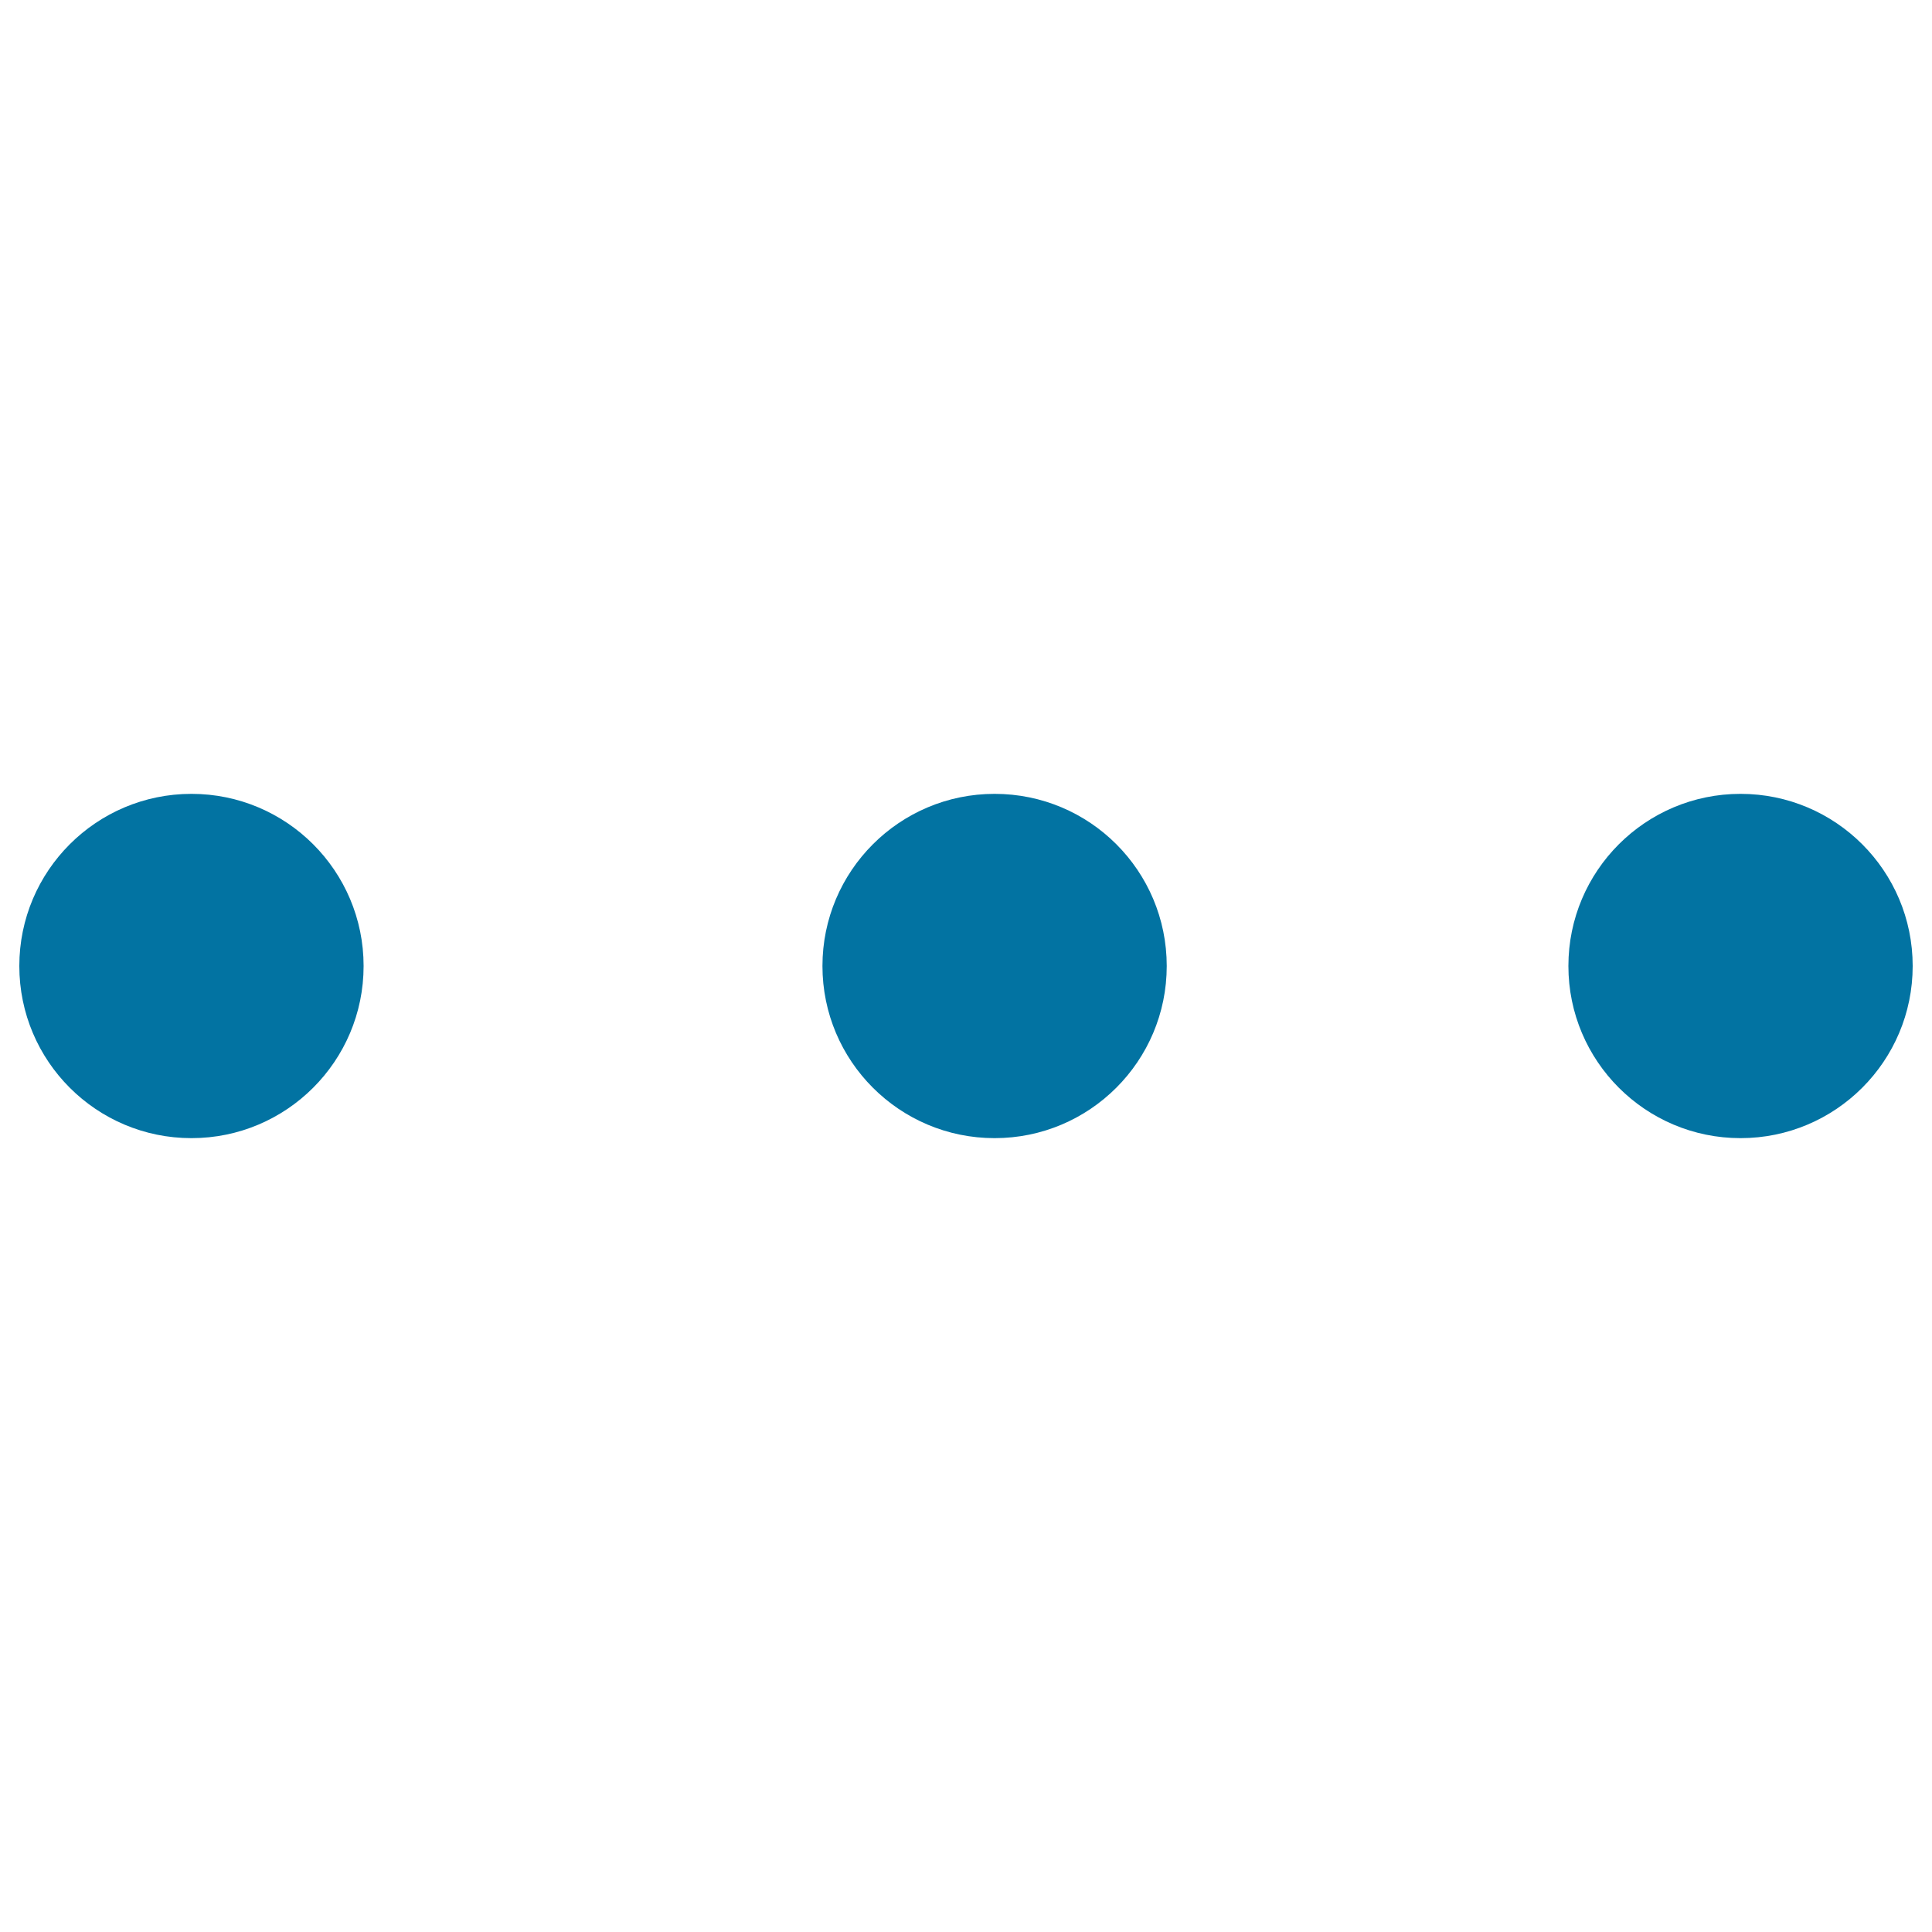 <svg xmlns="http://www.w3.org/2000/svg" viewBox="0 0 1000 1000" style="fill:#0273a2">
<title>More Button Of Three Dots SVG icon</title>
<g><g id="Ellipse_2_copy_3"><g><path d="M99.1,410.9C49.9,410.9,10,450.8,10,500c0,49.2,39.9,89.1,89.1,89.1s89.1-39.9,89.1-89.1C188.2,450.8,148.3,410.9,99.1,410.9z M514.8,410.9c-49.2,0-89.1,39.9-89.1,89.1c0,49.2,39.9,89.1,89.1,89.1c49.2,0,89.1-39.9,89.1-89.1C603.9,450.8,564.1,410.9,514.8,410.9z M900.9,410.9c-49.2,0-89.1,39.9-89.1,89.1c0,49.2,39.9,89.1,89.1,89.1c49.2,0,89.1-39.9,89.1-89.1C990,450.8,950.1,410.9,900.9,410.9z"/></g></g></g>
</svg>